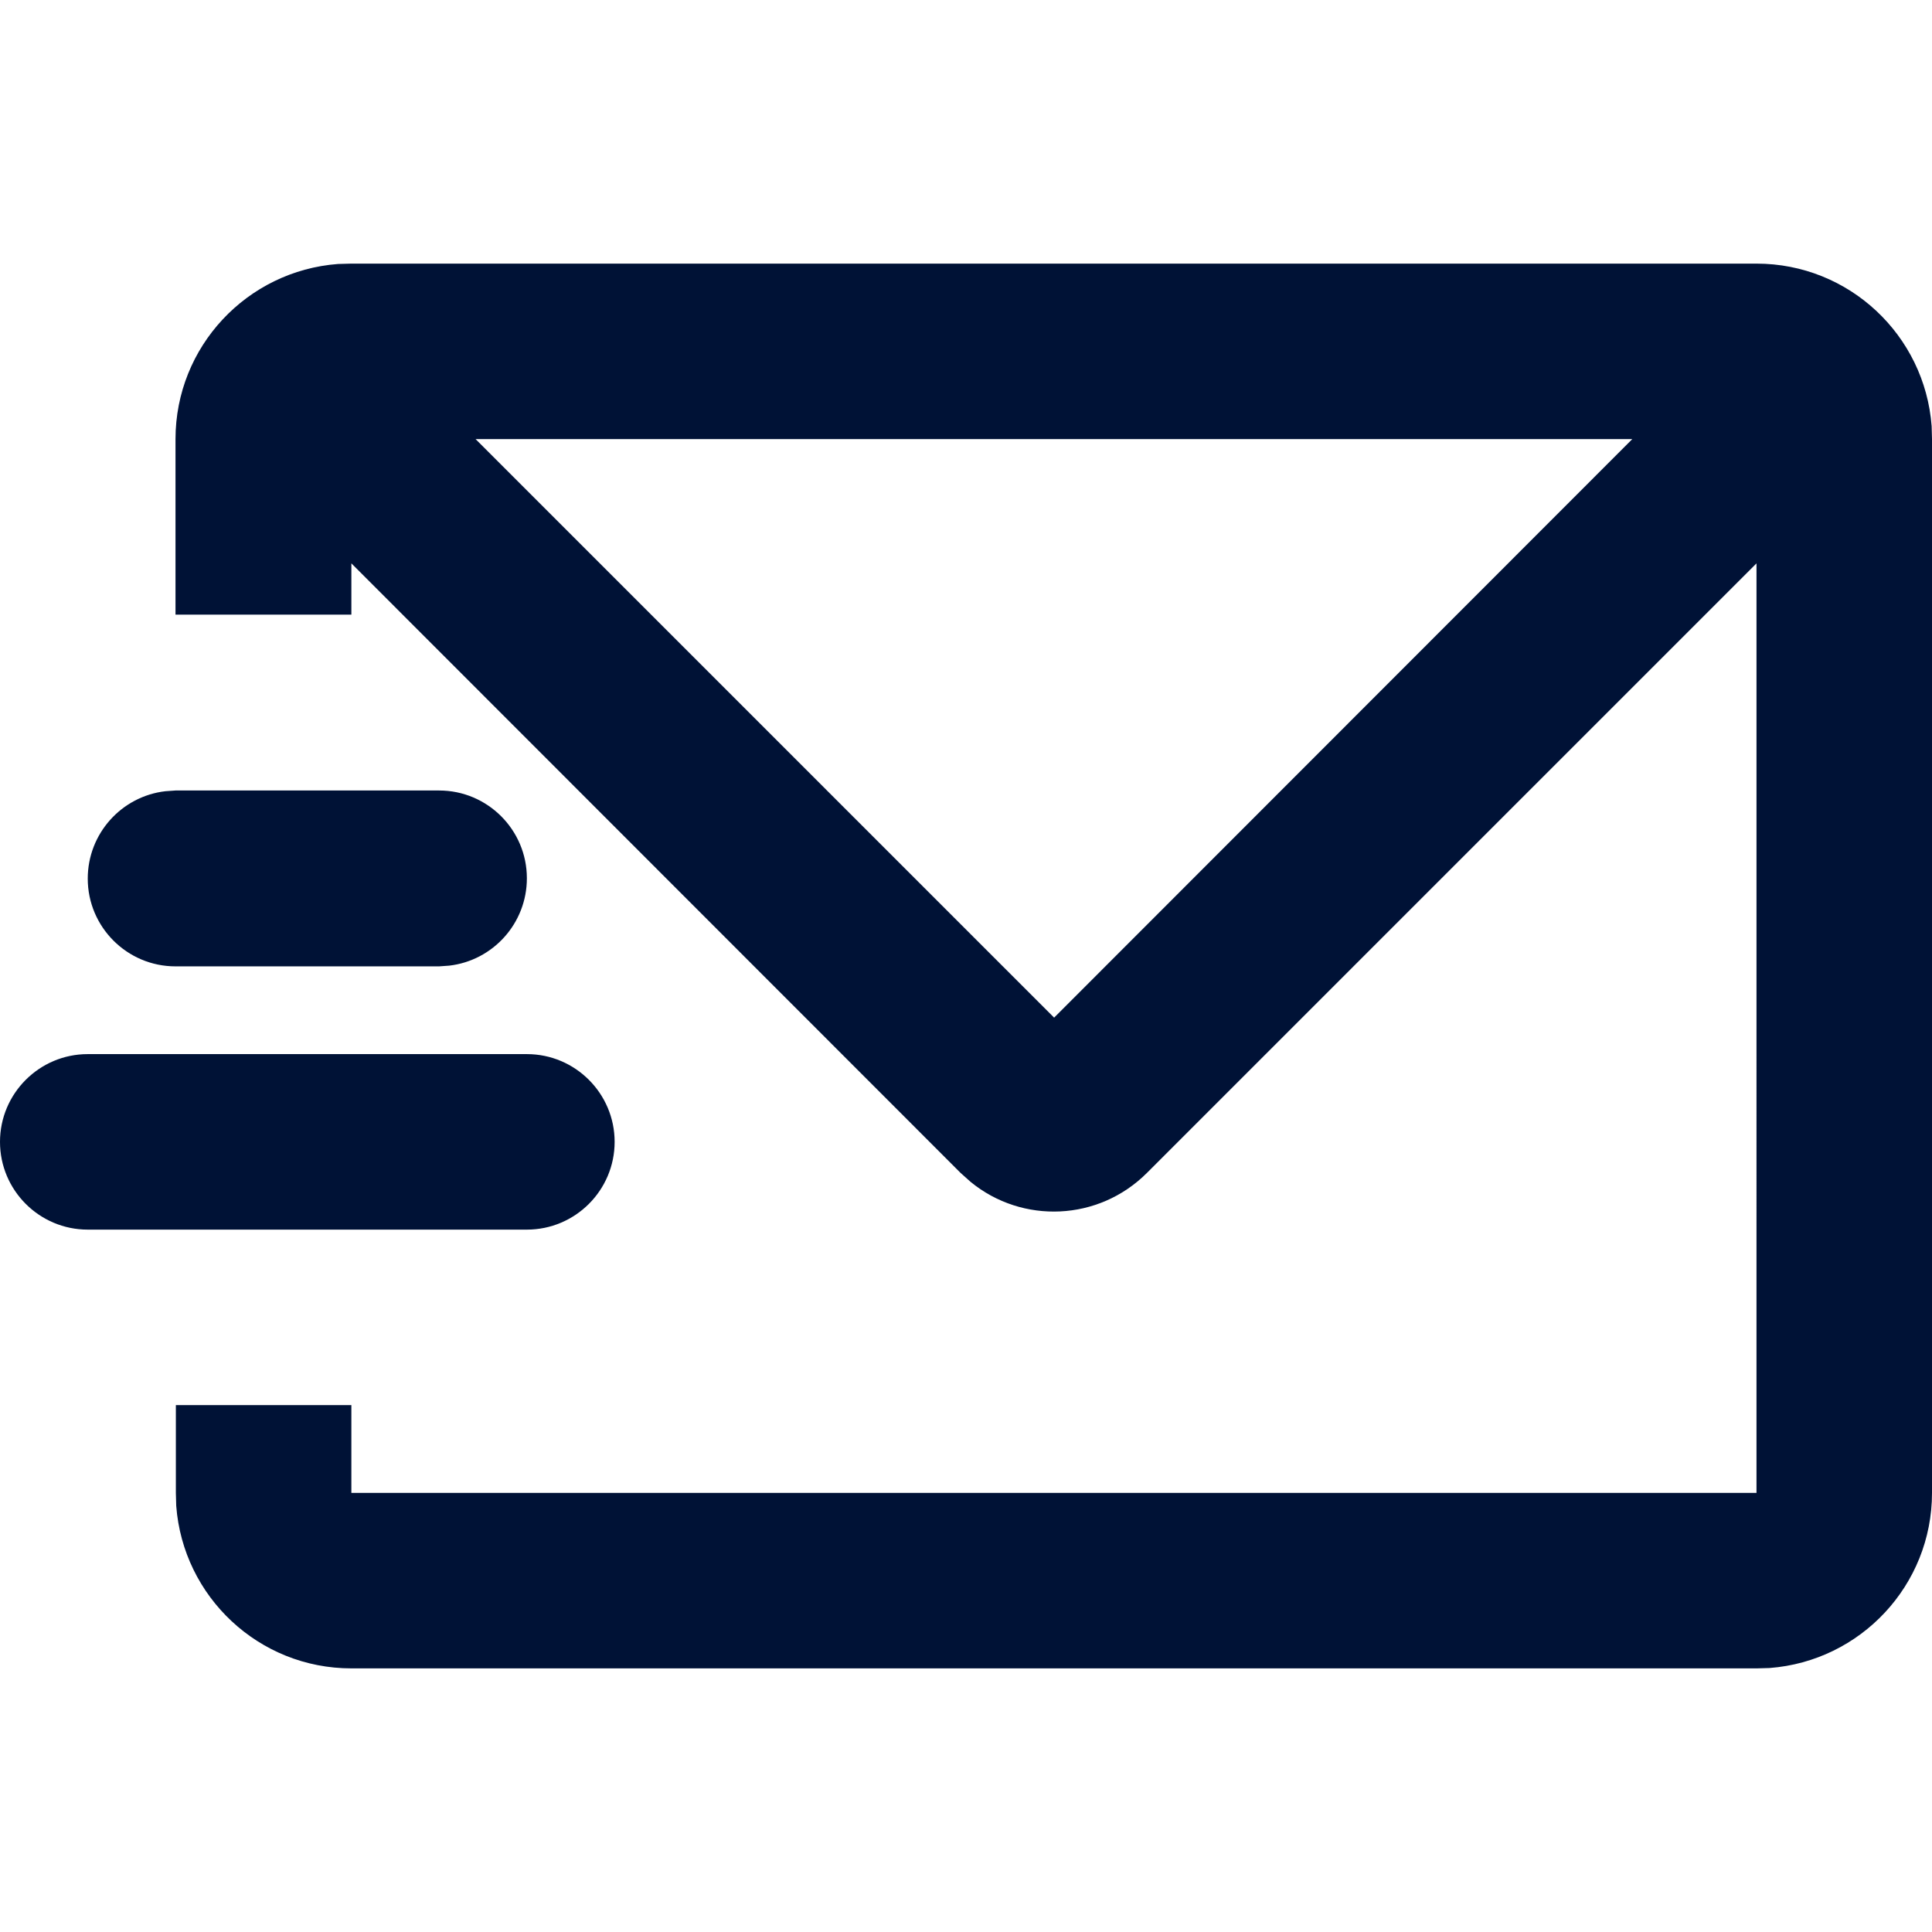 <?xml version="1.0" encoding="UTF-8"?> <!-- Generator: Adobe Illustrator 22.0.1, SVG Export Plug-In . SVG Version: 6.00 Build 0) --> <svg xmlns="http://www.w3.org/2000/svg" xmlns:xlink="http://www.w3.org/1999/xlink" id="Layer_1" x="0px" y="0px" viewBox="0 0 535 535" style="enable-background:new 0 0 535 535;" xml:space="preserve"> <style type="text/css"> .st0{fill:#001236;} </style> <path class="st0" d="M486.4,73c25.6,0,46.6,19.8,48.5,45l0.1,3.6v291.8c0,25.6-19.8,46.6-45,48.5l-3.6,0.1H97.3 c-25.6,0-46.6-19.8-48.5-45l-0.1-3.6v-24.3h48.6v24.3h389.1V156L317.6,324.8c-13.4,13.4-34.5,14.2-48.8,2.5l-2.8-2.5L97.3,156v14.2 H48.6v-48.6c0-25.6,19.8-46.6,45-48.5l3.6-0.1H486.4z M145.9,291.9c13.4,0,24.3,10.9,24.3,24.3s-10.9,24.3-24.3,24.3H24.3 C10.9,340.5,0,329.6,0,316.2s10.9-24.3,24.3-24.3H145.9z M452,121.6H131.7l160.2,160.2L452,121.6z M121.6,218.9 c13.4,0,24.3,10.9,24.3,24.3c0,12.5-9.4,22.8-21.5,24.2l-2.8,0.2h-73c-13.4,0-24.3-10.9-24.3-24.3c0-12.5,9.4-22.8,21.5-24.2 l2.8-0.2H121.6z"></path> </svg> 